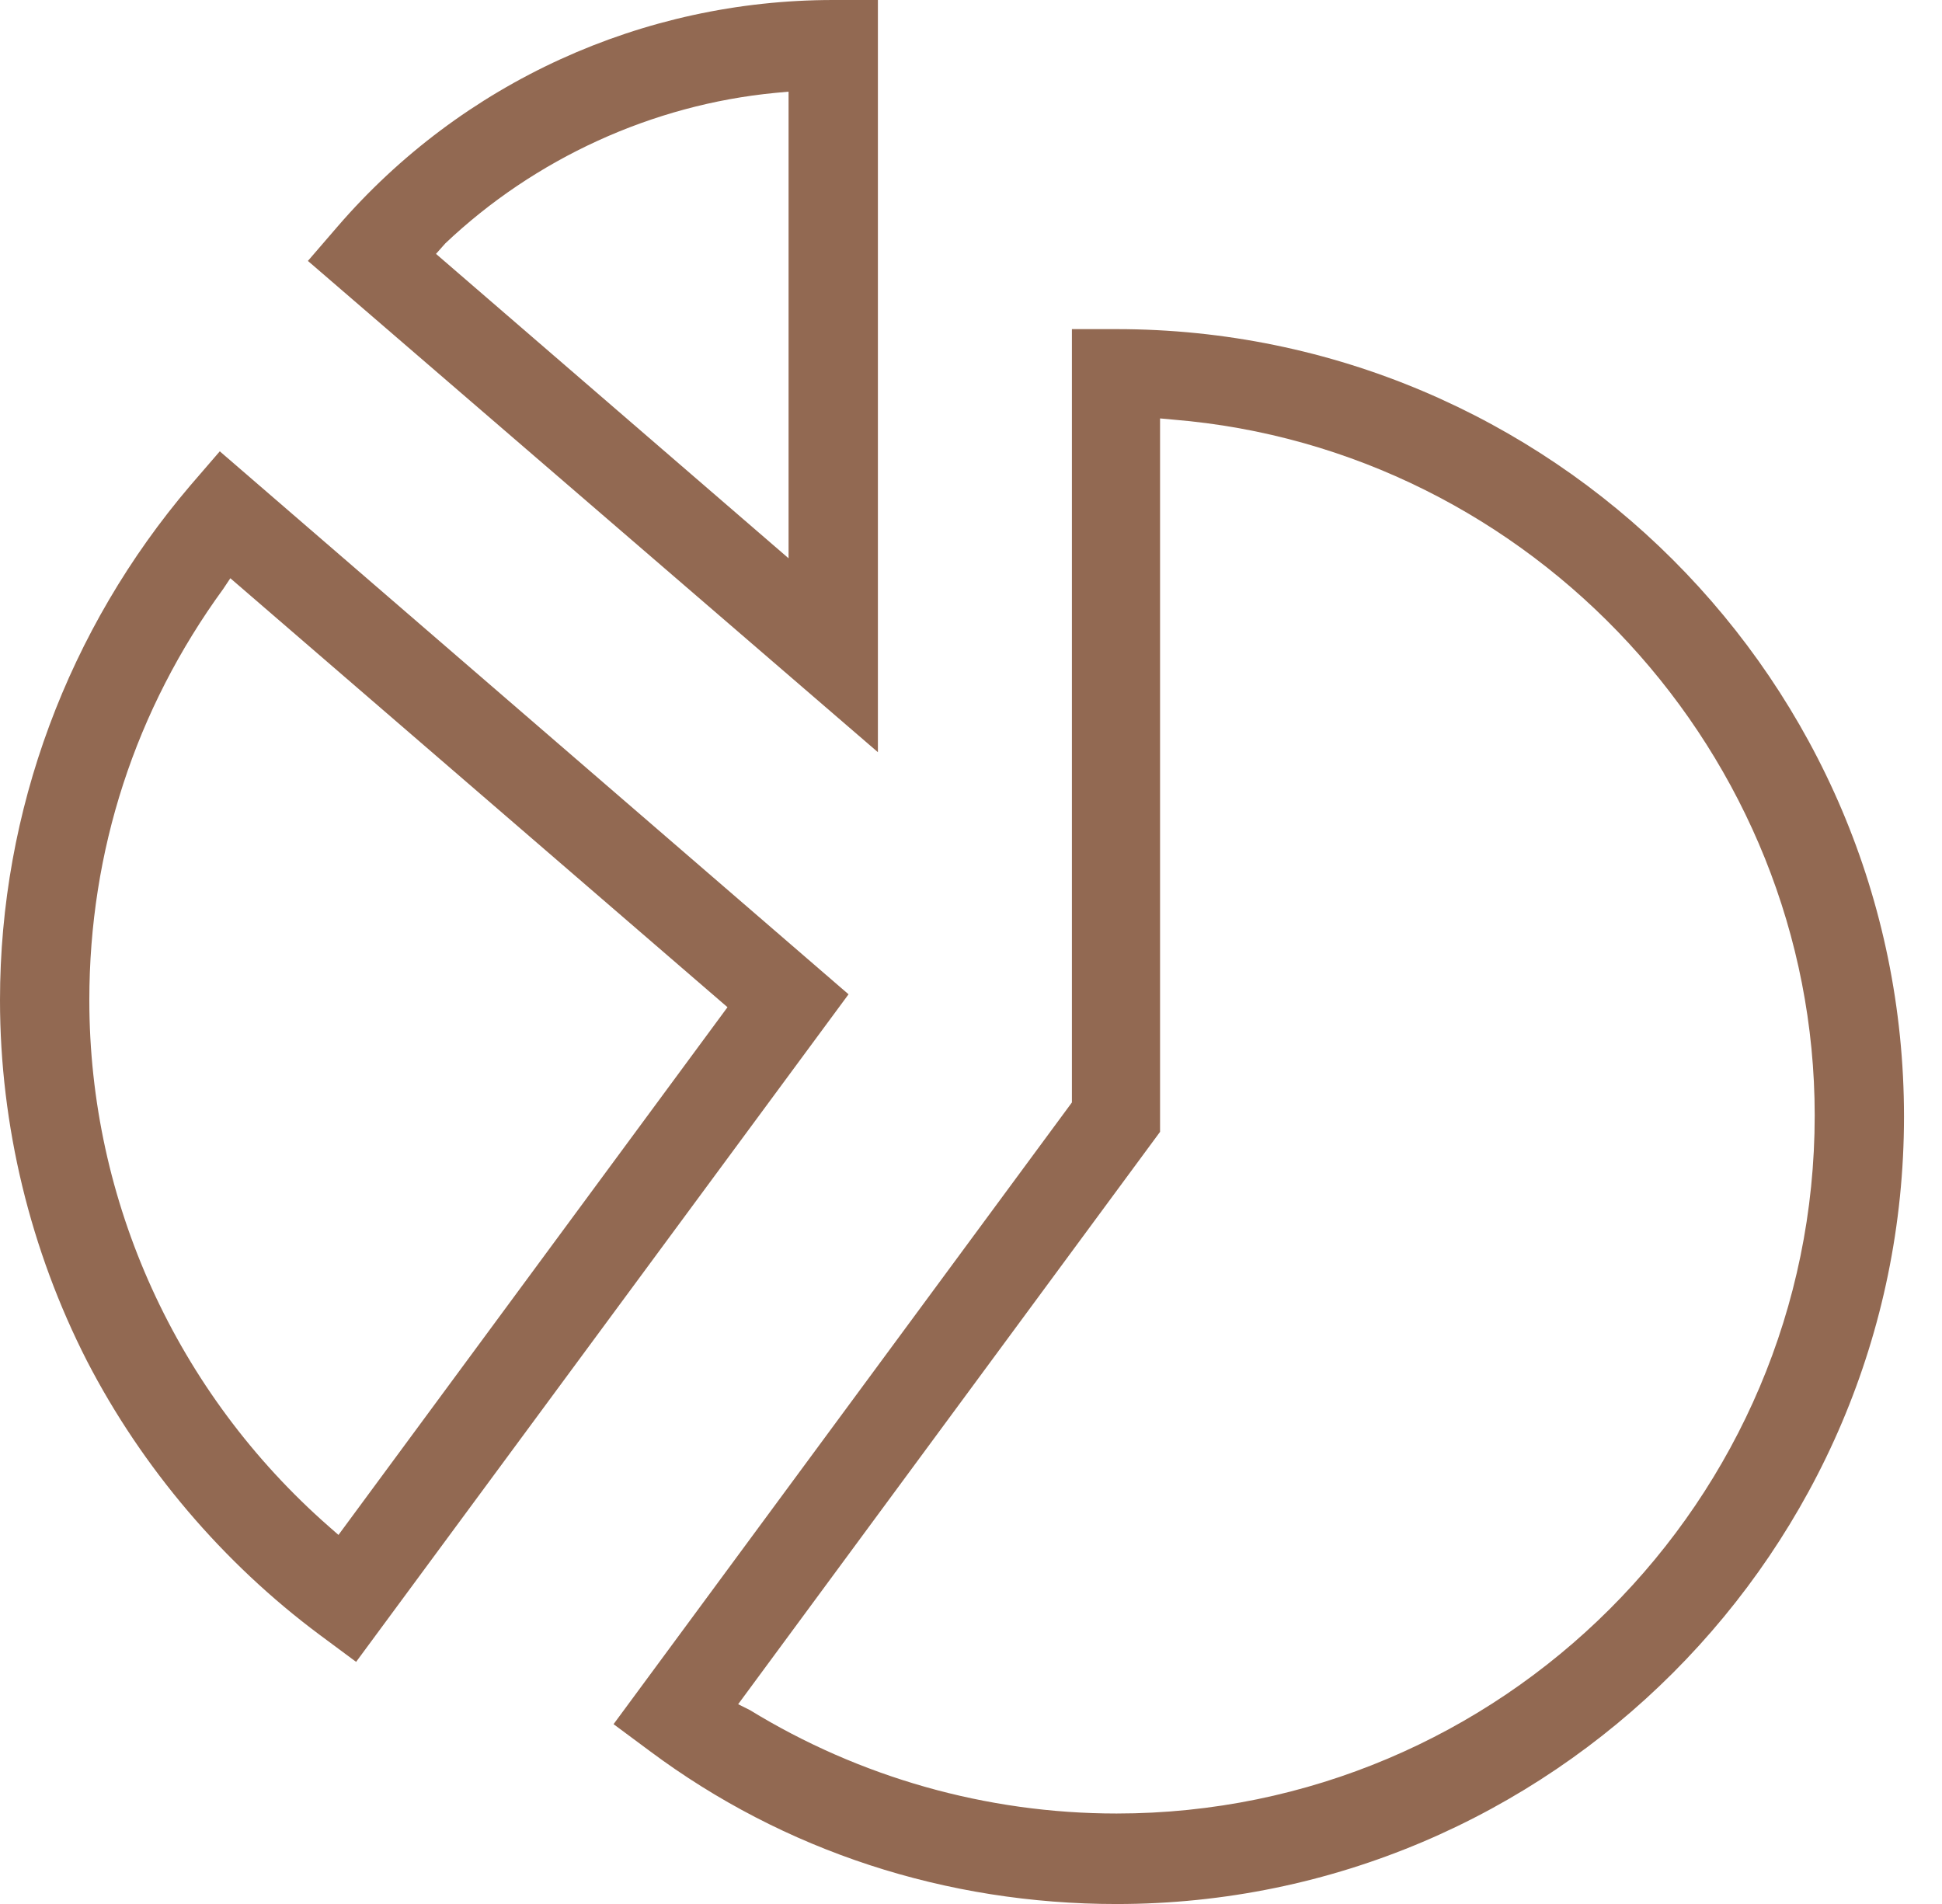 <svg width="51" height="50" viewBox="0 0 51 50" fill="none" xmlns="http://www.w3.org/2000/svg">
<path d="M50.002 29.322C50.002 17.902 40.712 8.643 29.323 8.643H28.15V28.951L16.113 45.278L17.07 45.988C20.589 48.612 24.848 50.001 29.323 50.001C40.712 50.001 50.002 40.711 50.002 29.322ZM19.385 44.754L30.465 29.723V10.988L30.805 11.019C40.249 11.791 47.657 19.815 47.657 29.291C47.657 39.414 39.416 47.624 29.323 47.624C25.897 47.624 22.564 46.667 19.694 44.908L19.385 44.754Z" fill="#926952"/>
<path d="M5.772 11.852L5 12.747C1.79 16.512 0 21.296 0 26.265C0 29.568 0.802 32.839 2.284 35.74C3.735 38.549 5.864 41.049 8.395 42.932L9.352 43.642L22.284 26.111L5.772 11.852ZM8.889 40.308L8.642 40.092C4.63 36.574 2.346 31.543 2.346 26.265C2.346 22.345 3.549 18.642 5.864 15.463L6.049 15.185L19.105 26.45L8.889 40.308Z" fill="#926952"/>
<path d="M8.086 6.852L23.055 19.753V0H21.882C16.882 0 12.129 2.16 8.858 5.957L8.086 6.852ZM11.697 6.389C14.043 4.167 17.129 2.747 20.37 2.438L20.709 2.407V14.661L11.45 6.667L11.697 6.389Z" fill="#926952"/>
</svg>
